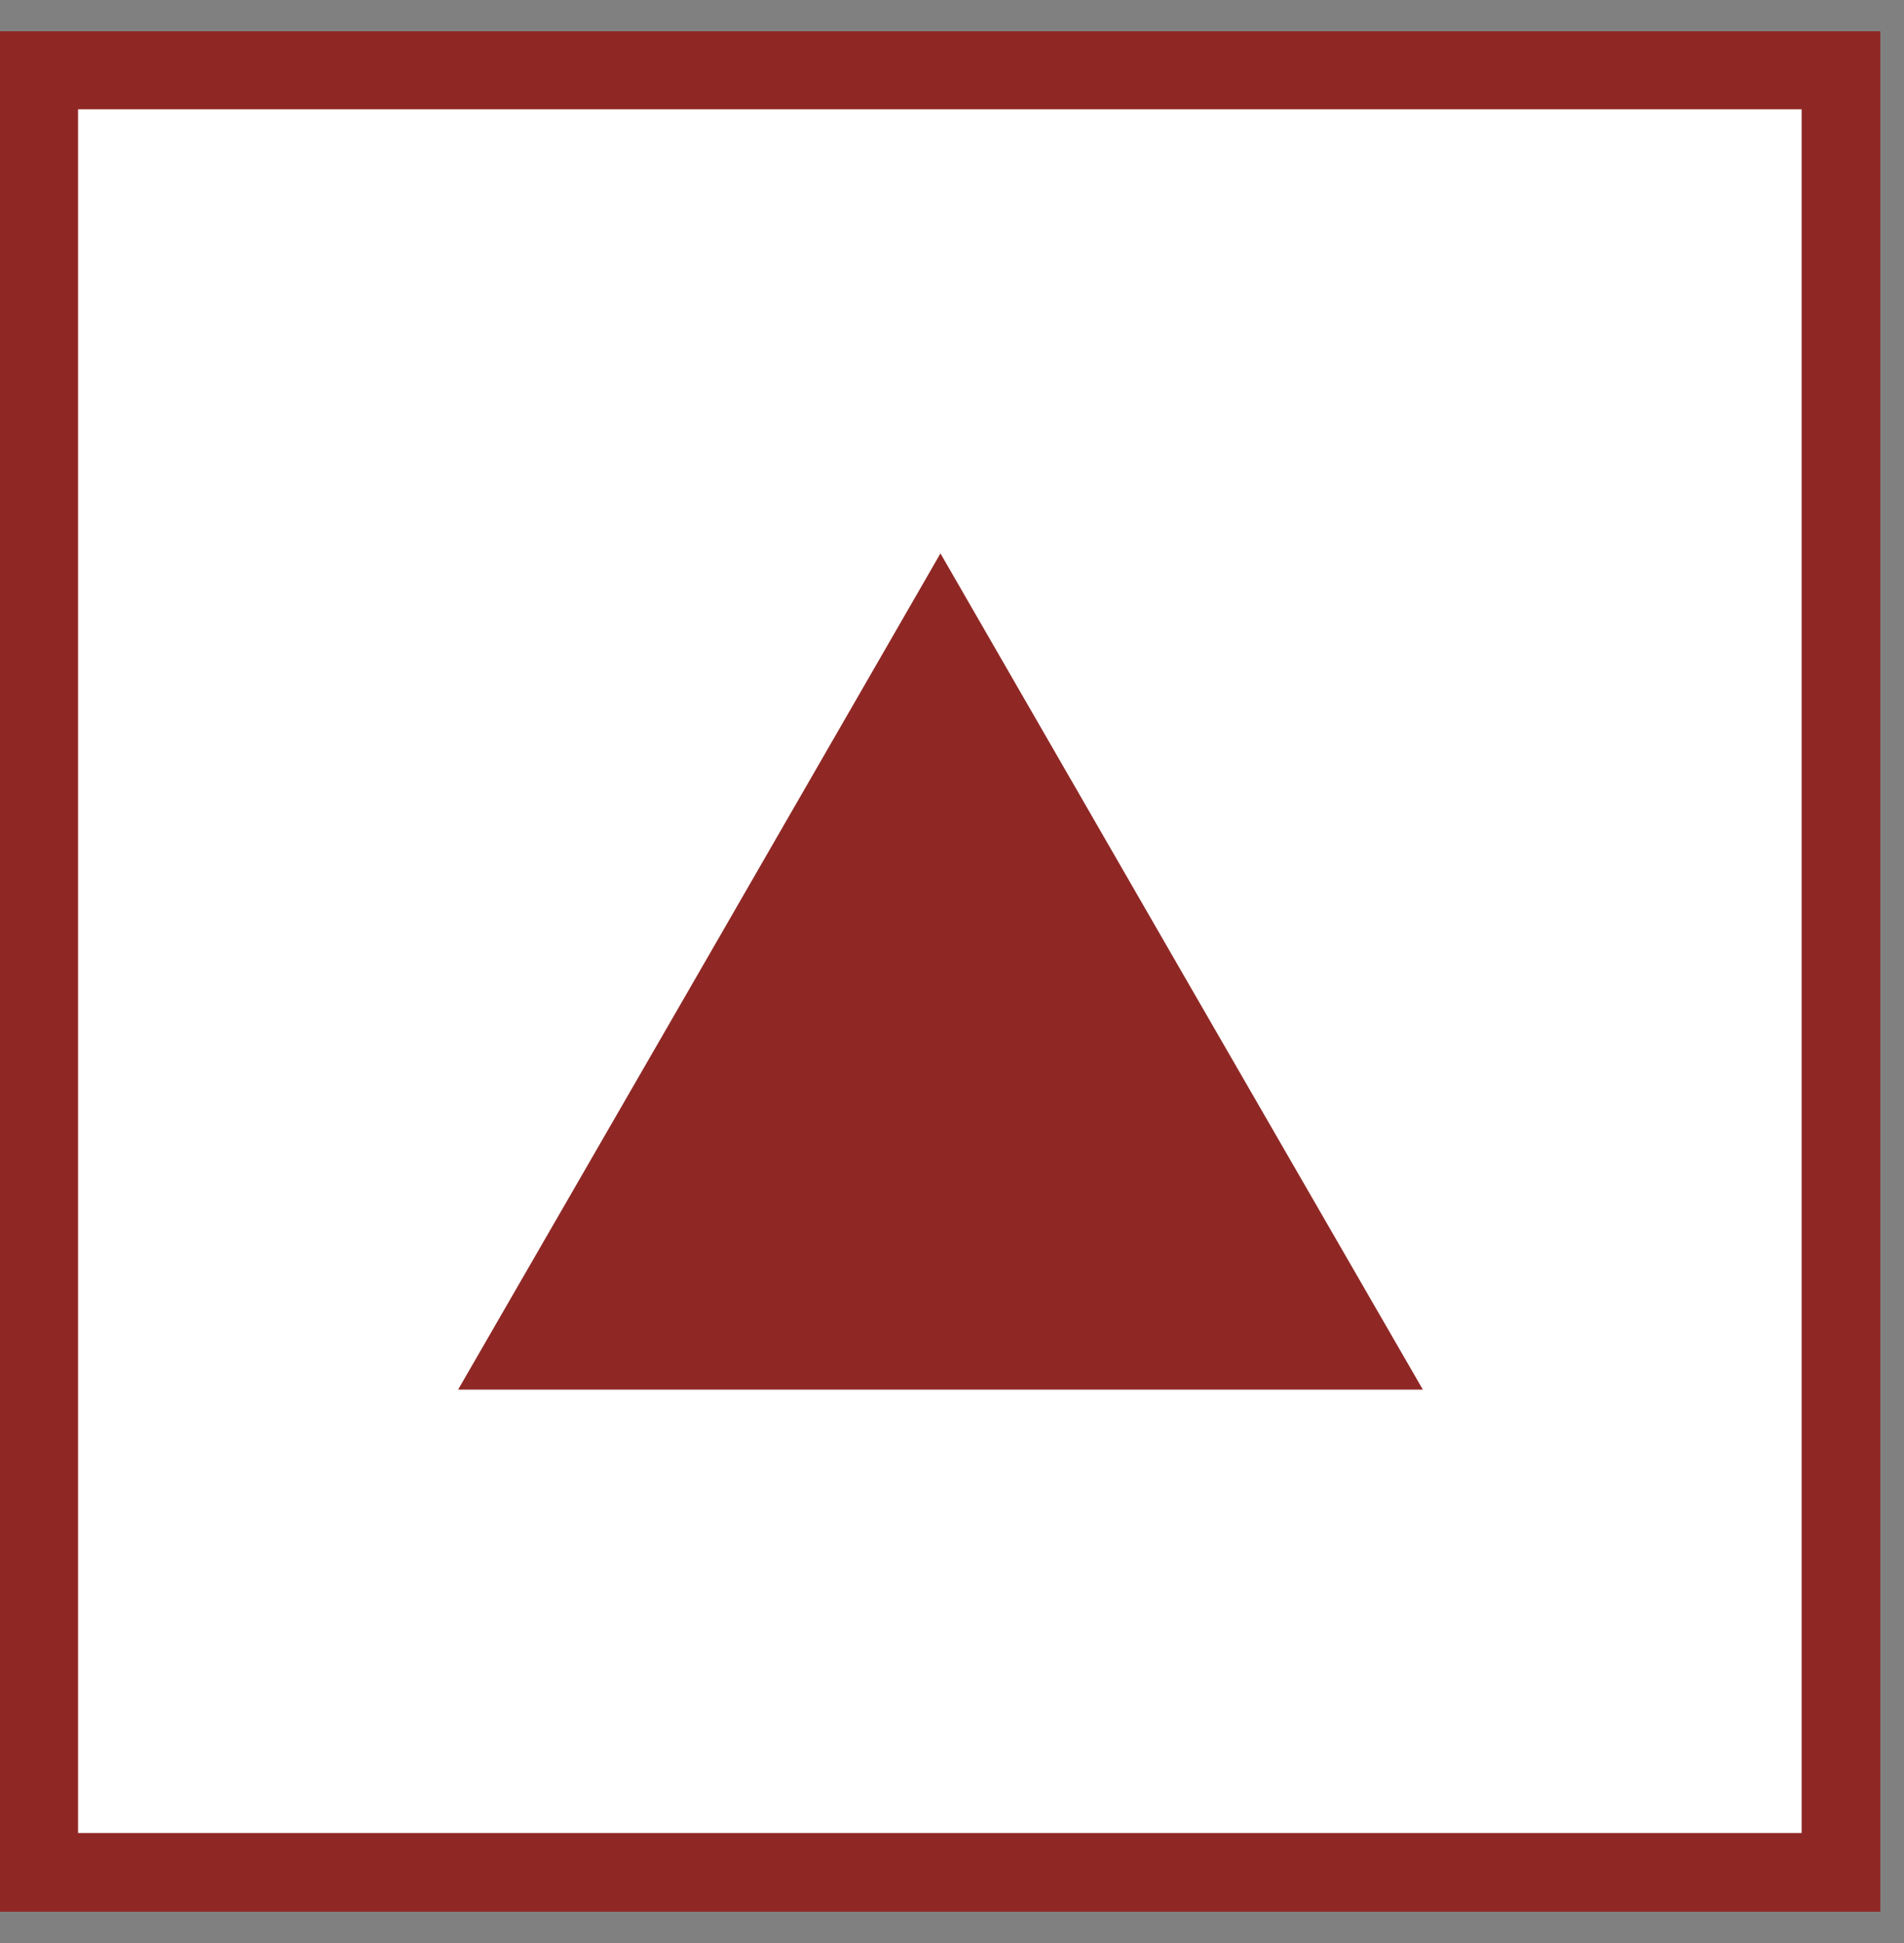 <svg width="49" height="50" viewBox="0 0 49 50" fill="none" xmlns="http://www.w3.org/2000/svg">
<rect x="0" y="0" width="49" height="50" fill="#808080" stroke="none"/>
<path d="M48.39 0.805H0V49.195H48.39V0.805Z" fill="#8F2825"/>
<path d="M46.365 2.813H2.009V47.169H46.365V2.813Z" fill="white"/>
<path fill-rule="evenodd" clip-rule="evenodd" d="M24.203 14.241L30.411 25.008L36.618 35.76H24.203H11.789L17.996 25.008L24.203 14.241Z" fill="#8F2825"/>
</svg>
